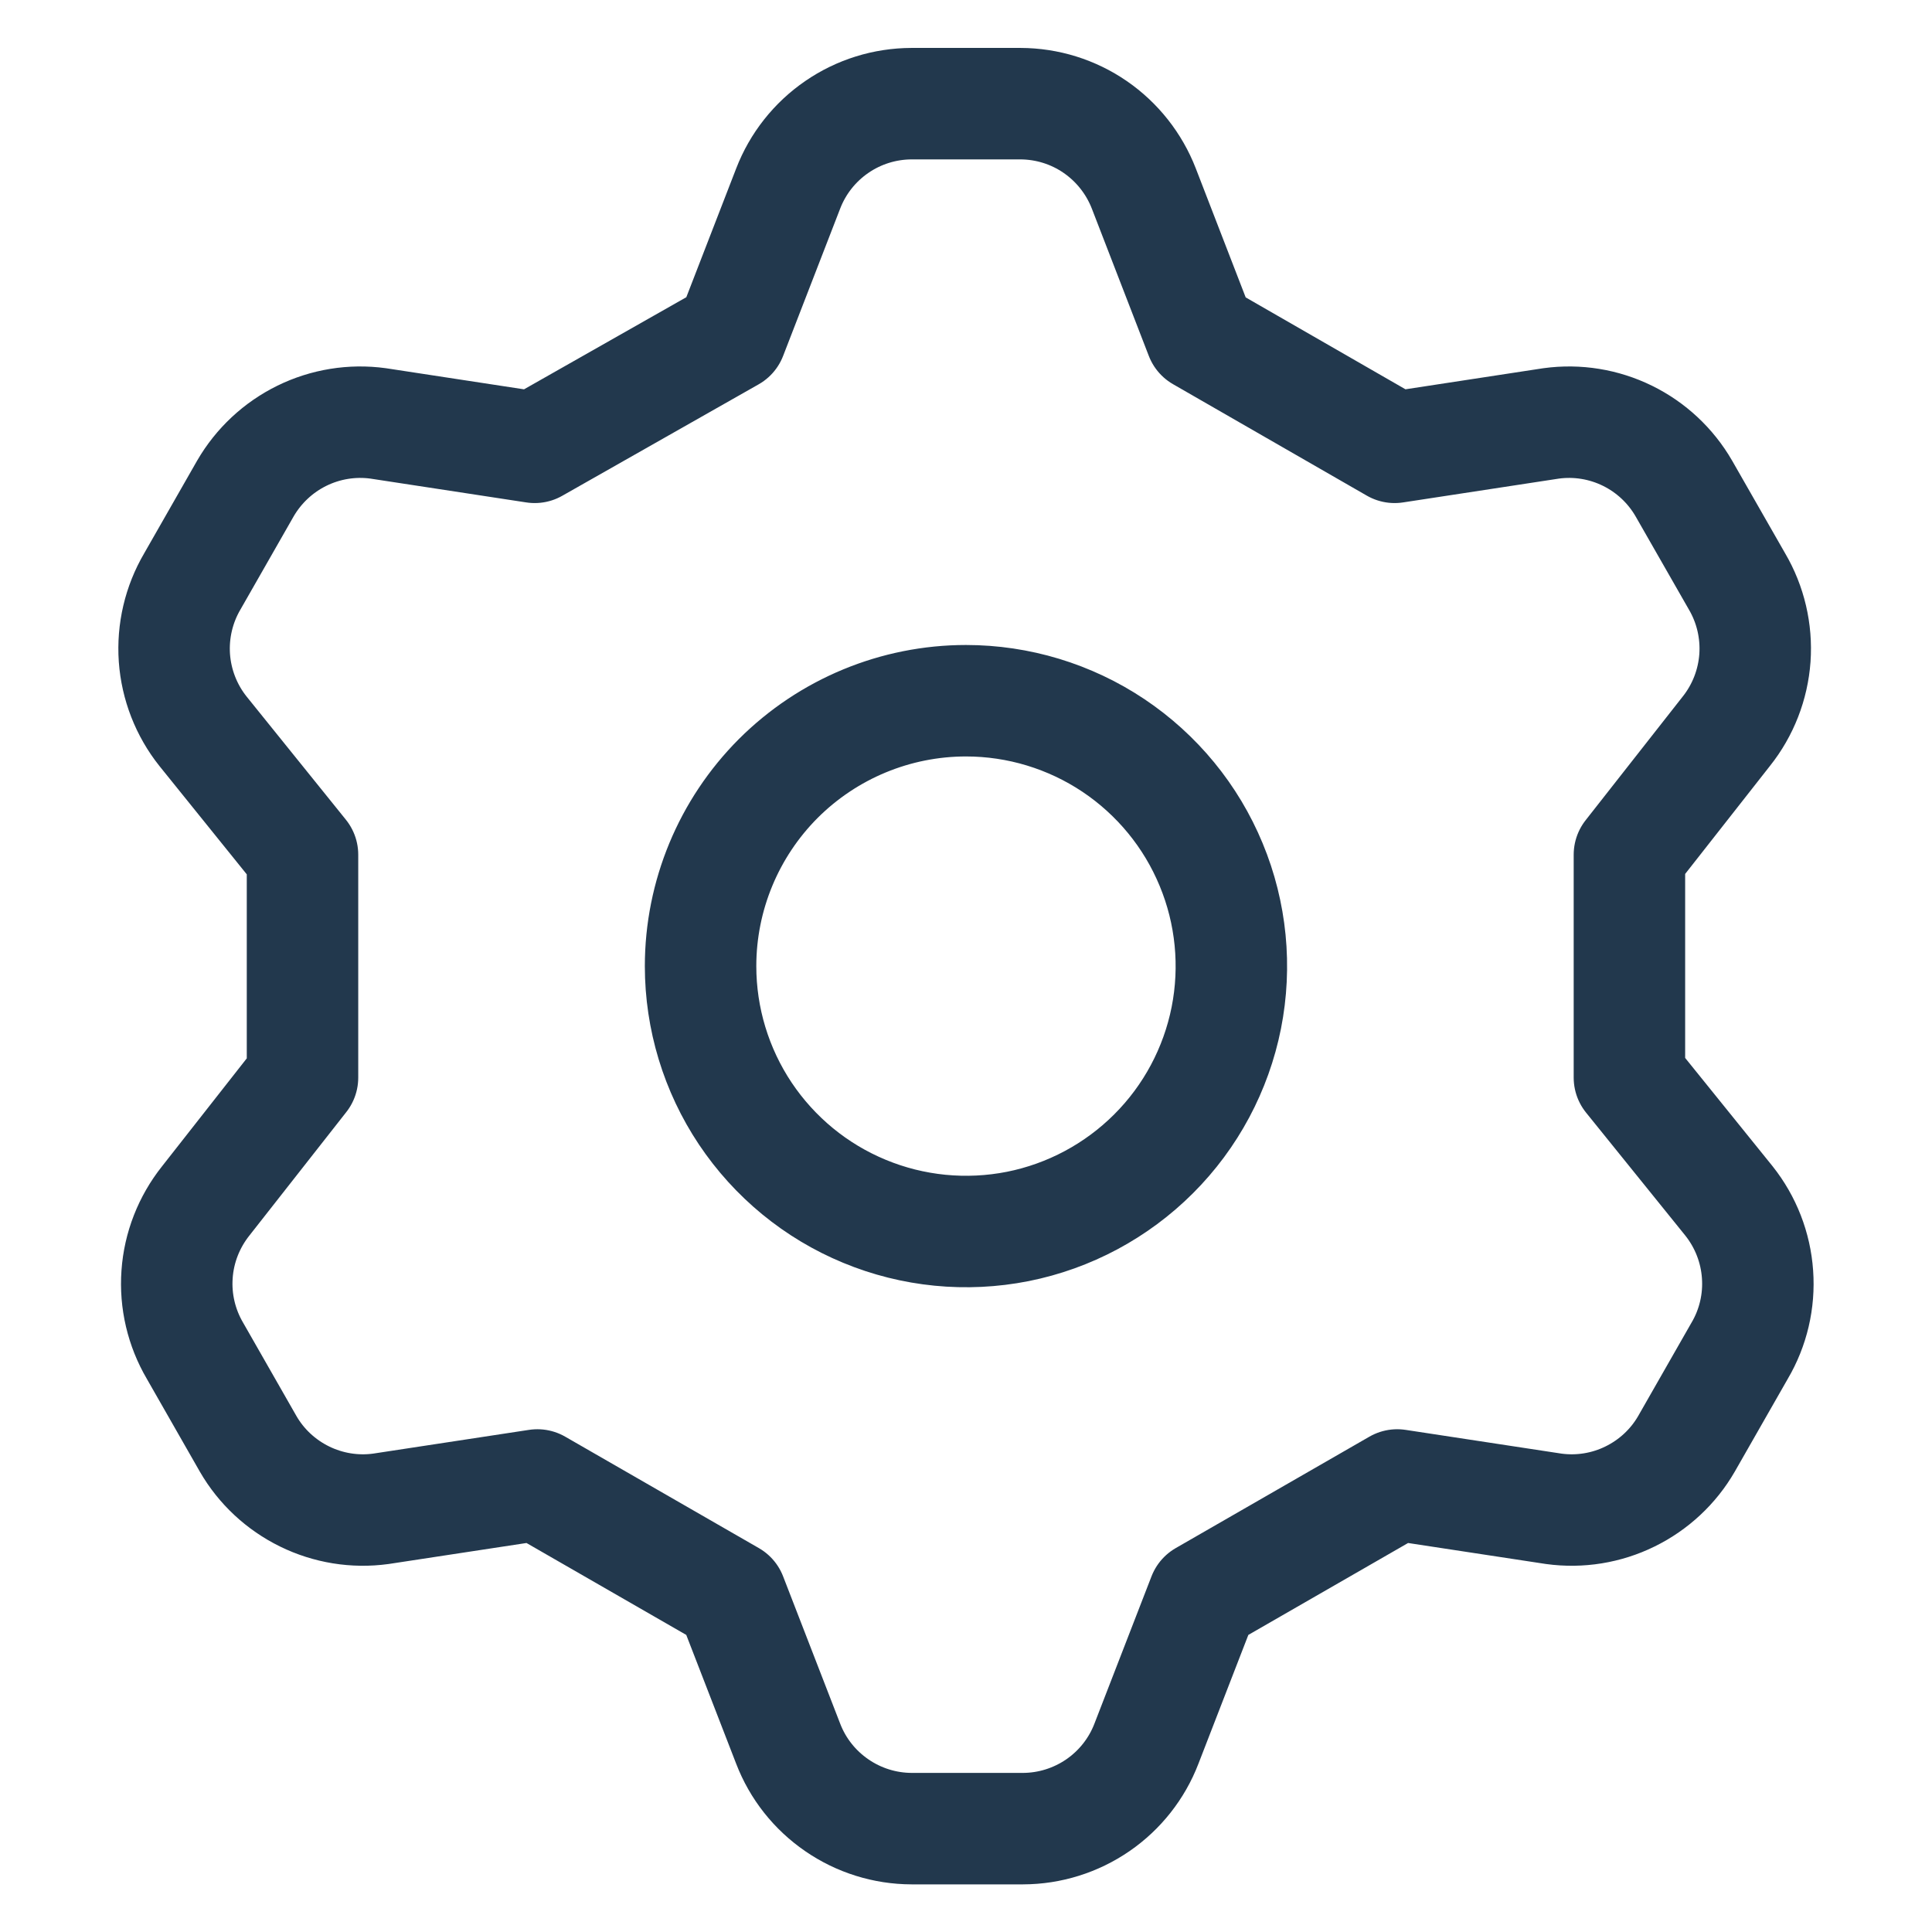 <svg width="26" height="26" viewBox="0 0 26 26" fill="none" xmlns="http://www.w3.org/2000/svg">
<g clip-path="url(#clip0_1681_14253)">
<path d="M9.839 4.52L10.607 2.537C10.736 2.202 10.964 1.913 11.261 1.709C11.557 1.505 11.908 1.396 12.268 1.395H13.732C14.092 1.396 14.443 1.505 14.739 1.709C15.035 1.913 15.263 2.202 15.393 2.537L16.16 4.52L18.768 6.02L20.875 5.698C21.226 5.65 21.583 5.708 21.901 5.864C22.219 6.02 22.483 6.267 22.66 6.573L23.375 7.823C23.558 8.134 23.642 8.494 23.617 8.854C23.591 9.214 23.457 9.559 23.232 9.841L21.928 11.502V14.502L23.268 16.162C23.493 16.445 23.627 16.789 23.652 17.149C23.678 17.509 23.594 17.869 23.41 18.18L22.696 19.43C22.519 19.737 22.254 19.983 21.936 20.139C21.619 20.295 21.261 20.353 20.91 20.305L18.803 19.984L16.196 21.484L15.428 23.466C15.299 23.802 15.071 24.09 14.775 24.294C14.478 24.498 14.127 24.608 13.768 24.609H12.268C11.908 24.608 11.557 24.498 11.261 24.294C10.964 24.09 10.736 23.802 10.607 23.466L9.839 21.484L7.232 19.984L5.125 20.305C4.774 20.353 4.417 20.295 4.099 20.139C3.781 19.983 3.516 19.737 3.339 19.43L2.625 18.18C2.442 17.869 2.357 17.509 2.383 17.149C2.408 16.789 2.543 16.445 2.768 16.162L4.071 14.502V11.502L2.732 9.841C2.507 9.559 2.373 9.214 2.347 8.854C2.322 8.494 2.406 8.134 2.589 7.823L3.303 6.573C3.481 6.267 3.745 6.02 4.063 5.864C4.381 5.708 4.738 5.65 5.089 5.698L7.196 6.02L9.839 4.52ZM9.428 13.002C9.428 13.708 9.638 14.399 10.03 14.986C10.423 15.573 10.98 16.031 11.633 16.301C12.286 16.572 13.004 16.642 13.697 16.505C14.389 16.367 15.026 16.026 15.525 15.527C16.025 15.028 16.365 14.391 16.503 13.698C16.64 13.006 16.57 12.287 16.299 11.635C16.029 10.982 15.571 10.425 14.984 10.032C14.397 9.64 13.706 9.43 13 9.43C12.053 9.43 11.144 9.807 10.474 10.476C9.805 11.146 9.428 12.055 9.428 13.002Z" stroke="#22384d" stroke-width="1.5" stroke-linecap="round" stroke-linejoin="round"/>
</g>
<defs>
<clipPath id="clip0_1681_14253">
<rect width="25" height="25" fill="white" transform="translate(0.5 0.5)"/>
</clipPath>
</defs>
</svg>
